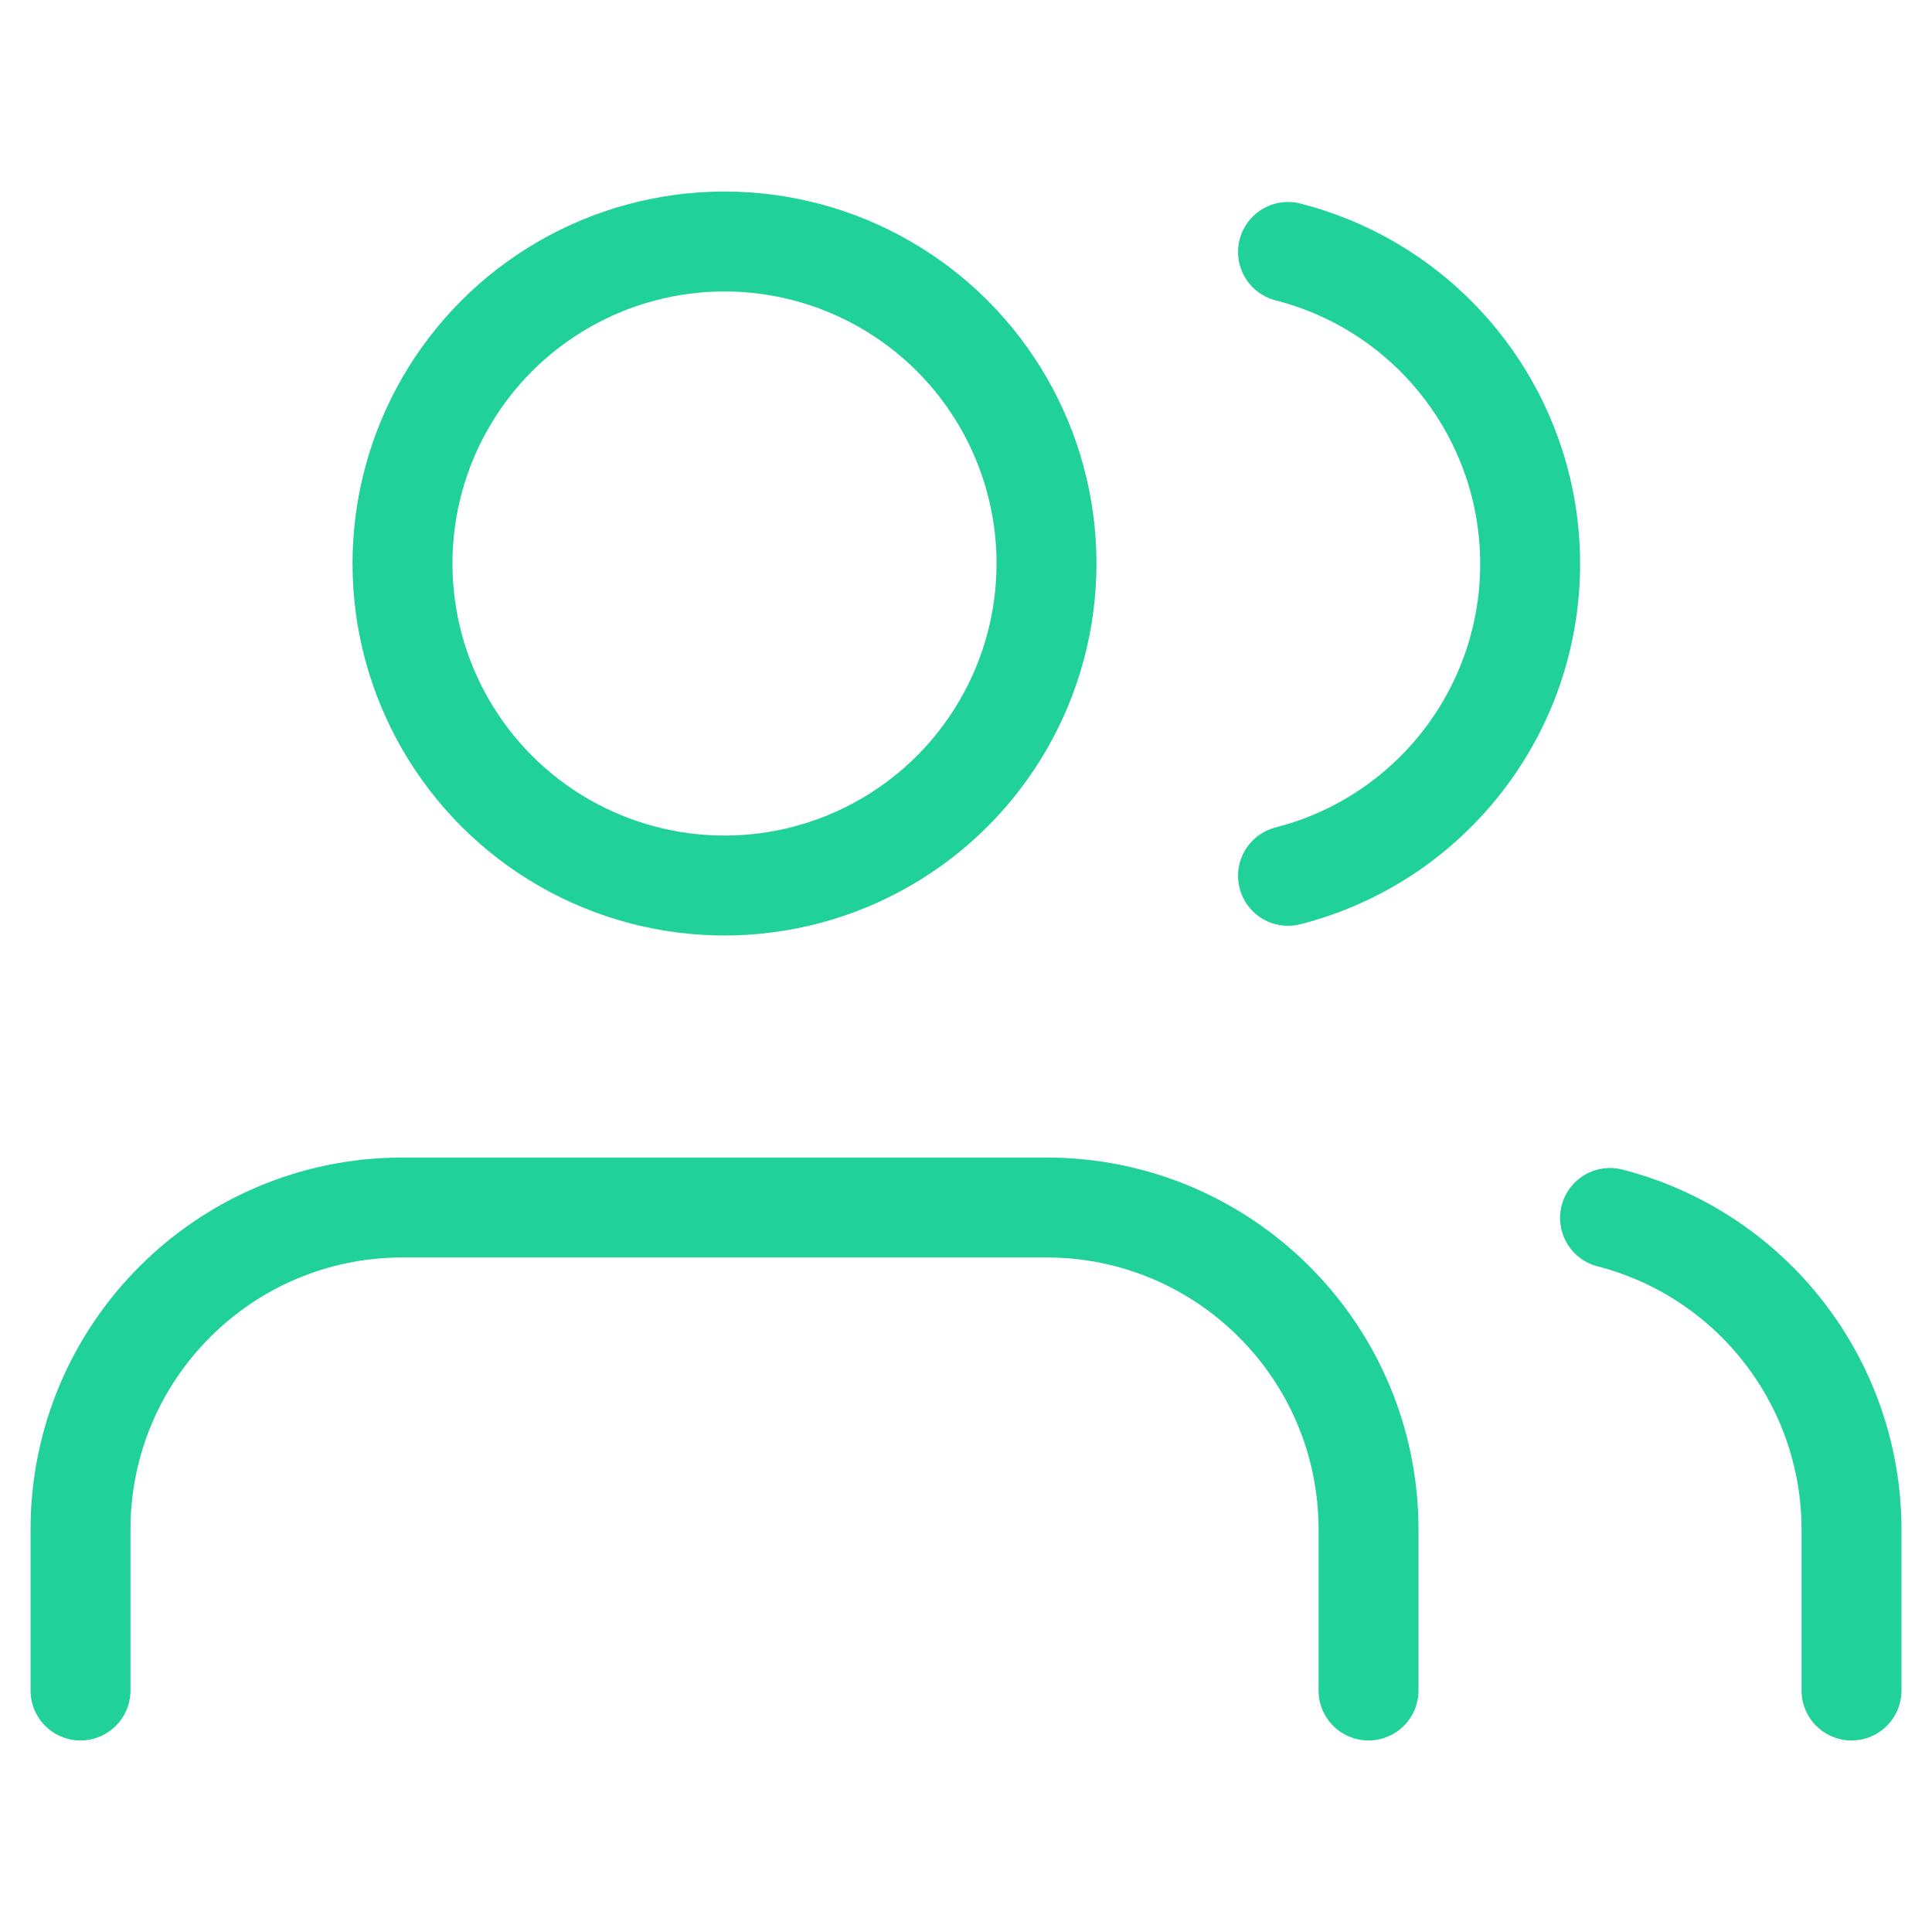 <svg xmlns="http://www.w3.org/2000/svg" width="58" height="58" viewBox="0 0 58 58">
    <g fill="none" fill-rule="evenodd">
        <path d="M0 0H58V58H0z"/>
        <g stroke="#20D199" stroke-linecap="round" stroke-linejoin="round" stroke-width="3" transform="translate(2.417 7.25)">
            <path d="M38.667 43.5v-4.833C38.667 33.327 34.339 29 29 29H9.667C4.327 29 0 33.328 0 38.667V43.5"/>
            <circle cx="19.333" cy="9.667" r="9.667"/>
            <path d="M53.167 43.5v-4.833c-.004-4.406-2.985-8.252-7.25-9.353M36.25.314c4.277 1.095 7.269 4.95 7.269 9.365s-2.992 8.27-7.269 9.364"/>
        </g>
    </g>
</svg>
